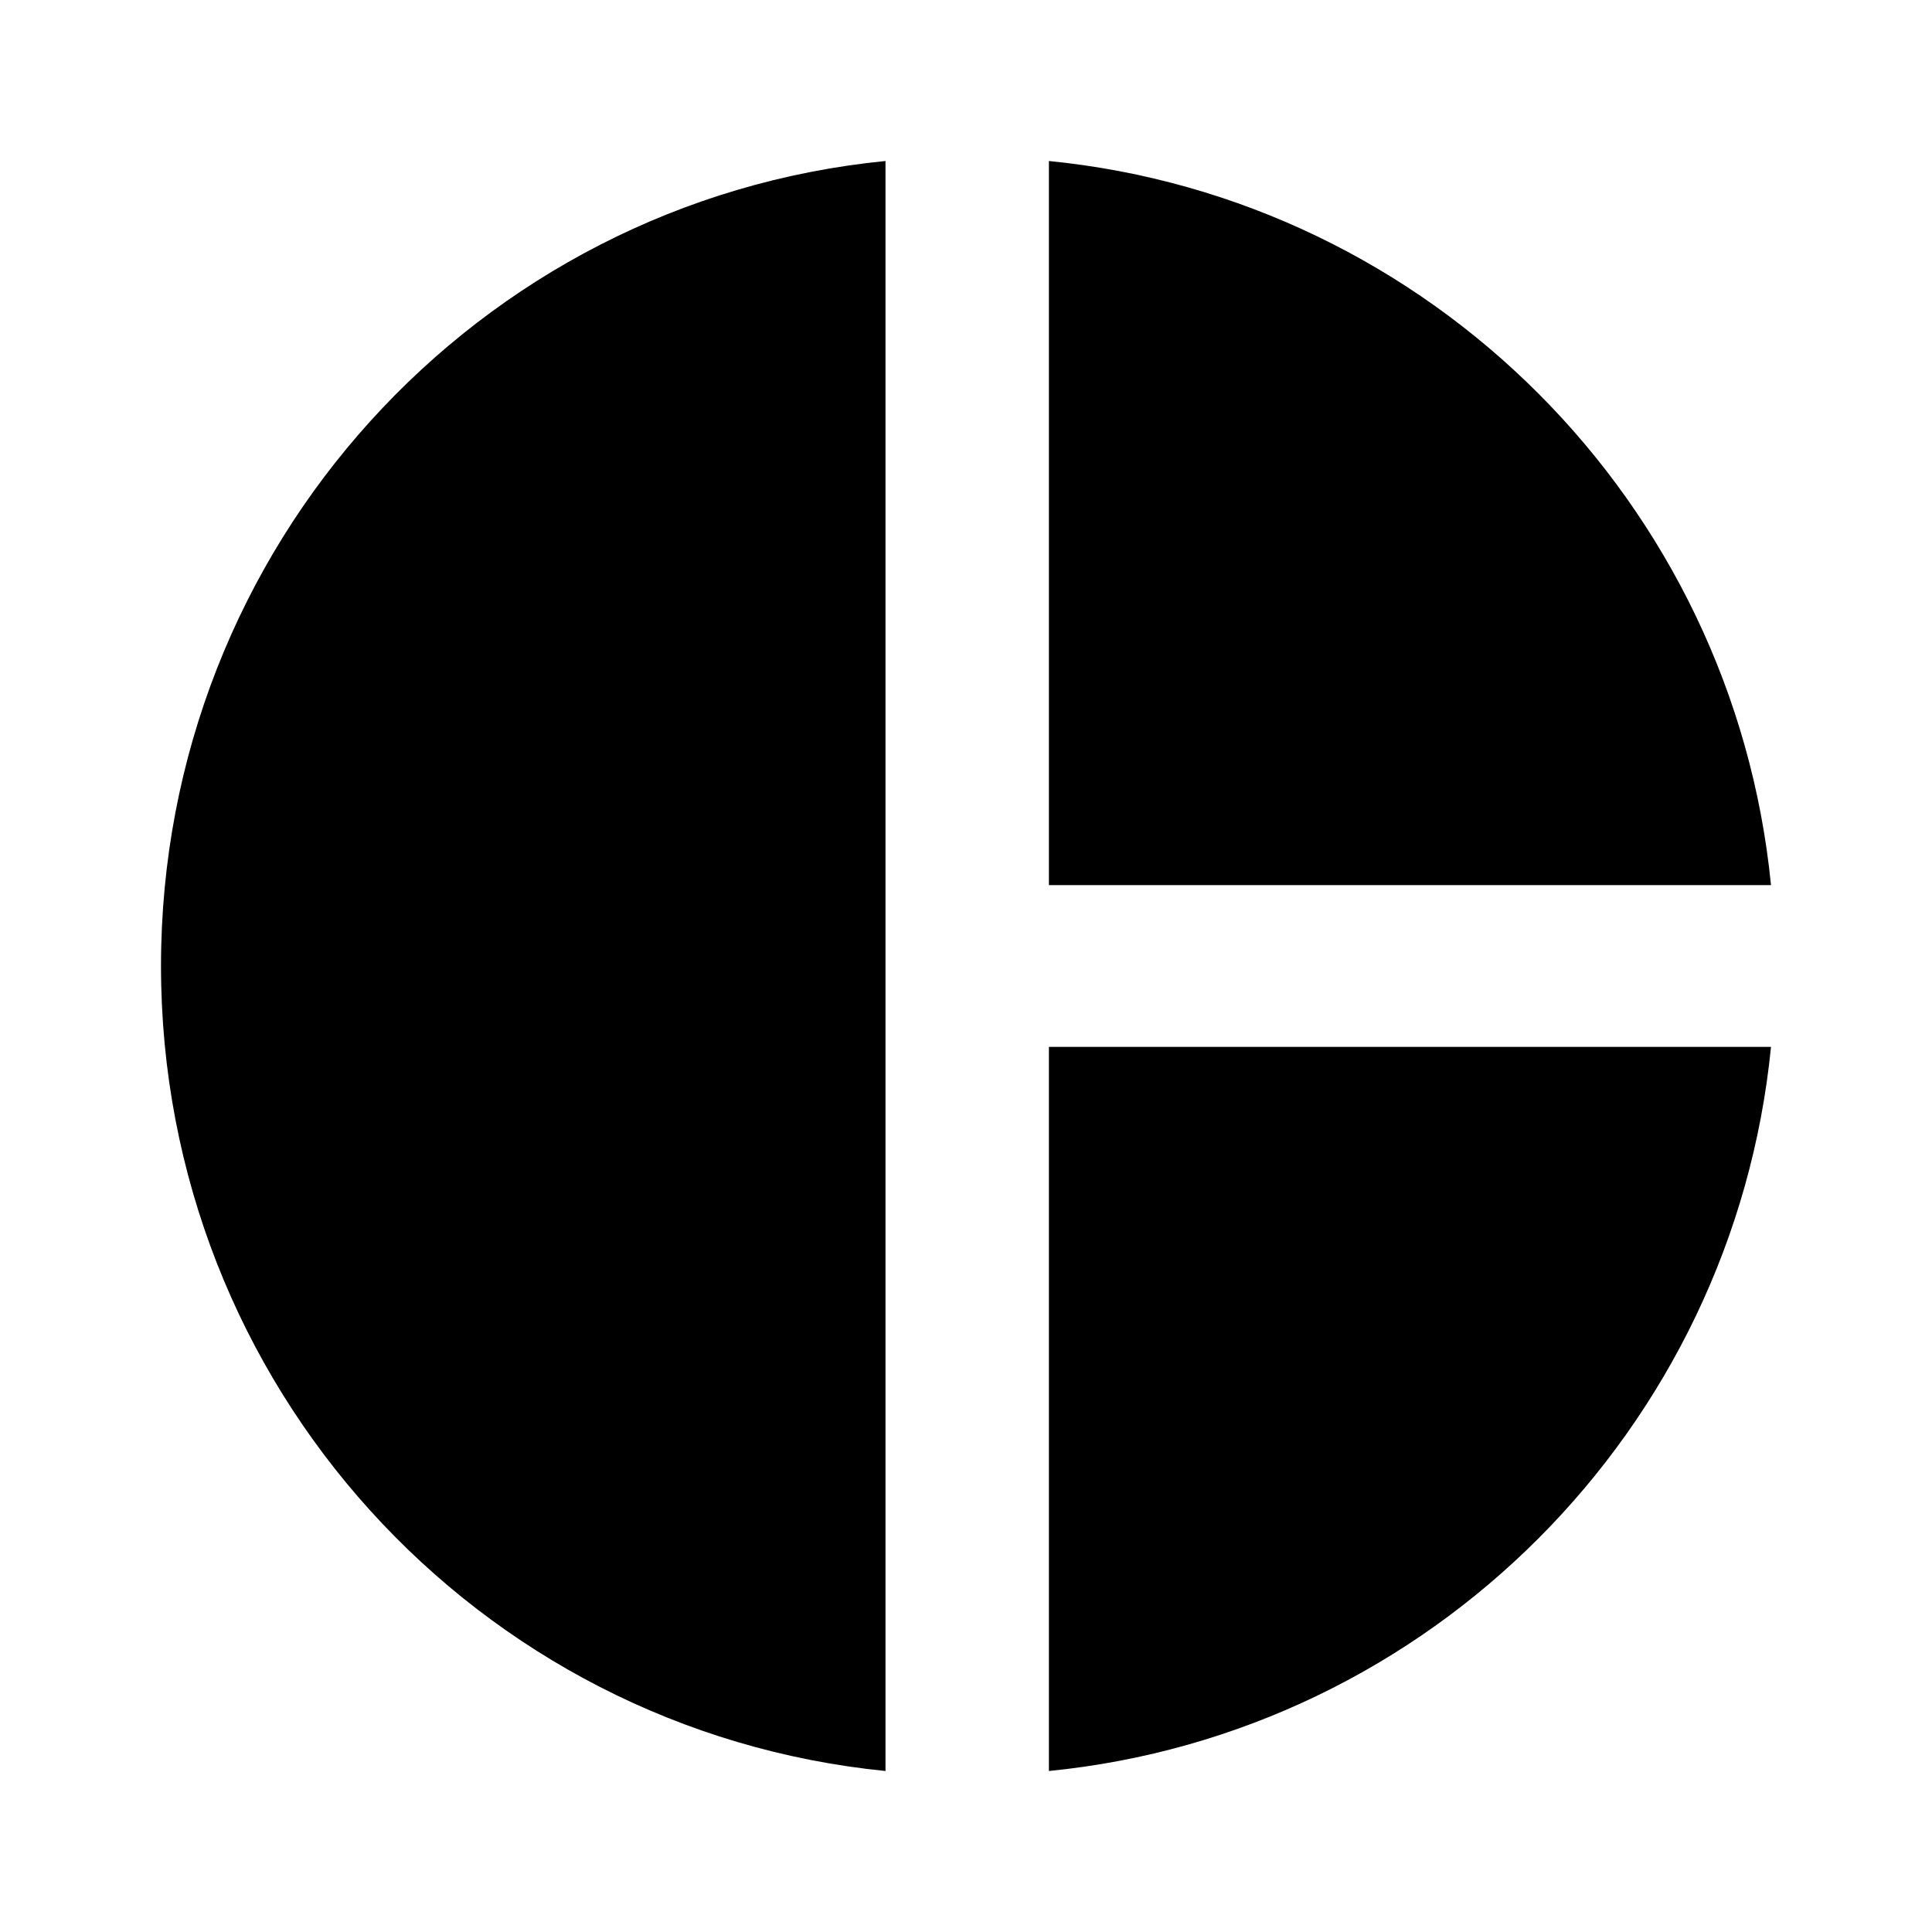 <svg xmlns="http://www.w3.org/2000/svg" width="48" height="48" viewBox="0 0 48 48">
    <path fill="none" d="M0 0h48v48H0V0z"/>
    <path d="M22 4v40C11.86 42.99 4 34.42 4 24S11.86 5 22 4zm4.06 0v17.99H44C43.06 12.49 35.53 4.94 26.06 4zm0 22.01V44c9.47-.94 17-8.49 17.94-17.99H26.06z"/>
</svg>
